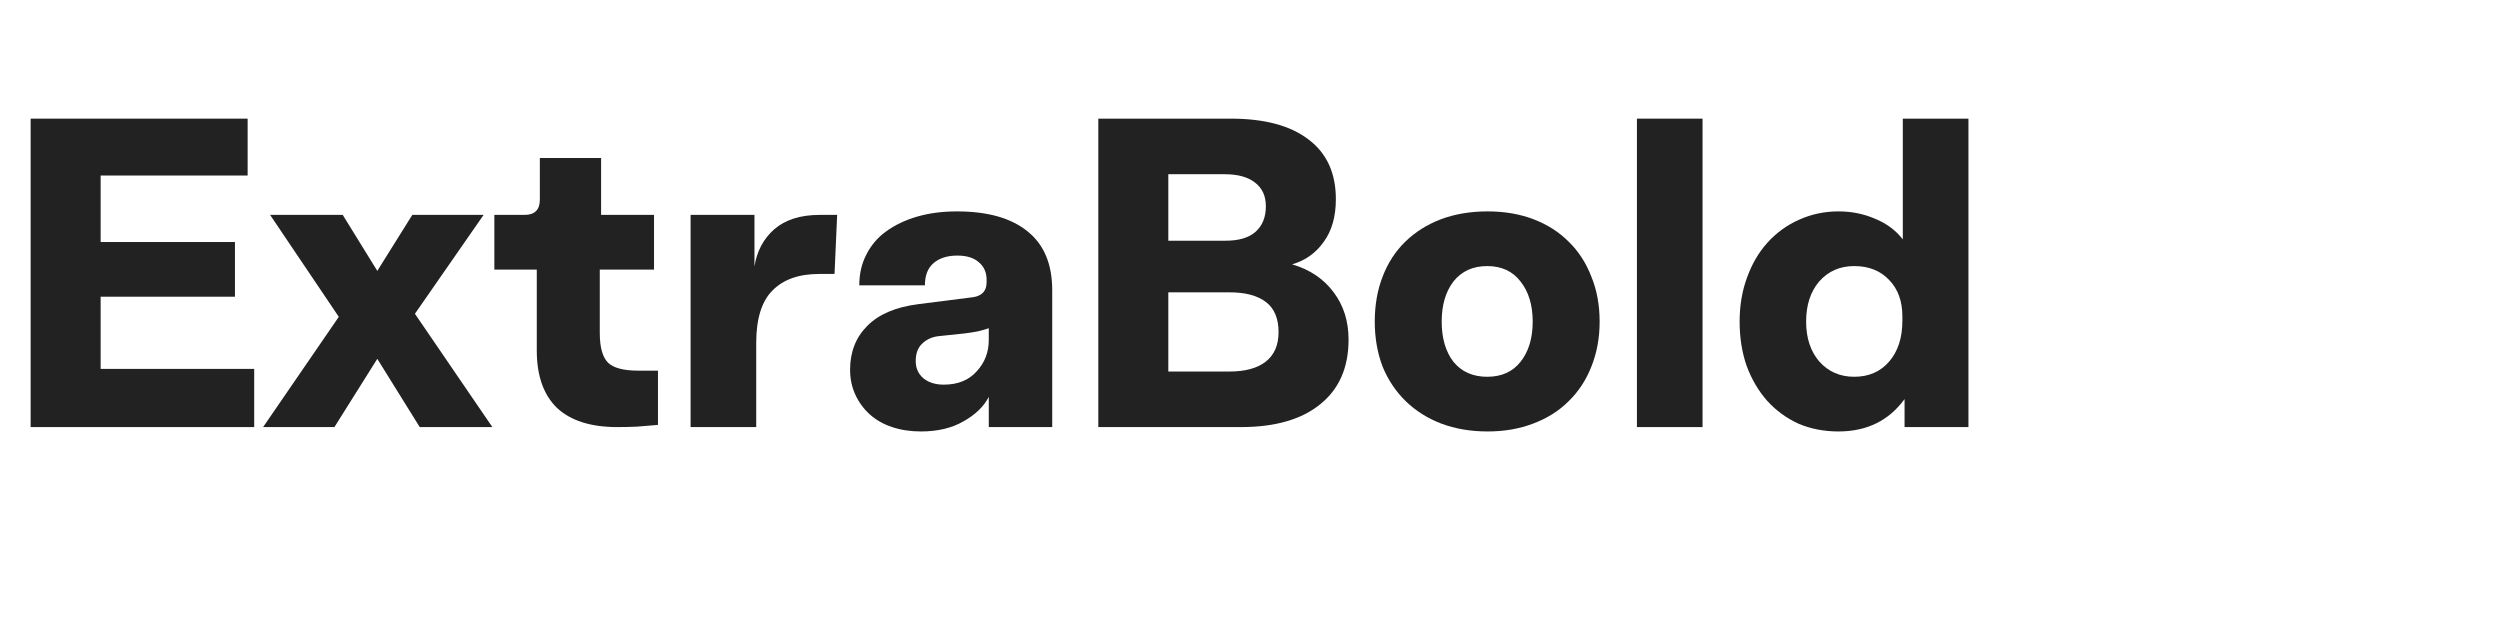 <svg width="240" height="60" viewBox="0 0 240 60" fill="none" xmlns="http://www.w3.org/2000/svg">
<path d="M173.388 30.878C173.388 32.446 173.808 33.72 174.648 34.7C175.516 35.68 176.636 36.17 178.008 36.17C179.408 36.17 180.528 35.68 181.368 34.7C182.208 33.72 182.628 32.418 182.628 30.794V30.374C182.628 28.918 182.208 27.756 181.368 26.888C180.528 25.992 179.408 25.544 178.008 25.544C176.636 25.544 175.516 26.034 174.648 27.014C173.808 27.994 173.388 29.282 173.388 30.878ZM167.004 30.878C167.004 29.338 167.242 27.924 167.718 26.636C168.194 25.32 168.852 24.2 169.692 23.276C170.56 22.324 171.568 21.596 172.716 21.092C173.892 20.56 175.152 20.294 176.496 20.294C177.756 20.294 178.932 20.532 180.024 21.008C181.116 21.456 181.998 22.114 182.67 22.982V11.39H188.97V41H182.838V38.312C181.326 40.384 179.212 41.42 176.496 41.42C175.096 41.42 173.808 41.168 172.632 40.664C171.484 40.132 170.49 39.404 169.65 38.48C168.81 37.528 168.152 36.408 167.676 35.12C167.228 33.832 167.004 32.418 167.004 30.878Z" fill="#222222"/>
<path d="M163.445 41H157.145V11.39H163.445V41Z" fill="#222222"/>
<path d="M131.977 30.878C131.977 29.282 132.229 27.84 132.733 26.552C133.237 25.236 133.965 24.116 134.917 23.192C135.869 22.268 137.003 21.554 138.319 21.05C139.663 20.546 141.161 20.294 142.813 20.294C144.437 20.294 145.907 20.546 147.223 21.05C148.539 21.554 149.659 22.268 150.583 23.192C151.535 24.116 152.263 25.236 152.767 26.552C153.299 27.84 153.565 29.282 153.565 30.878C153.565 32.446 153.299 33.888 152.767 35.204C152.263 36.492 151.535 37.598 150.583 38.522C149.659 39.446 148.525 40.16 147.181 40.664C145.865 41.168 144.409 41.42 142.813 41.42C141.189 41.42 139.705 41.168 138.361 40.664C137.045 40.16 135.911 39.446 134.959 38.522C134.007 37.598 133.265 36.492 132.733 35.204C132.229 33.888 131.977 32.446 131.977 30.878ZM138.403 30.878C138.403 32.474 138.781 33.762 139.537 34.742C140.321 35.694 141.399 36.17 142.771 36.17C144.143 36.17 145.207 35.694 145.963 34.742C146.747 33.762 147.139 32.474 147.139 30.878C147.139 29.282 146.747 27.994 145.963 27.014C145.207 26.034 144.143 25.544 142.771 25.544C141.399 25.544 140.321 26.034 139.537 27.014C138.781 27.994 138.403 29.282 138.403 30.878Z" fill="#222222"/>
<path d="M122.742 31.886C122.742 30.57 122.335 29.604 121.523 28.988C120.711 28.372 119.549 28.064 118.037 28.064H112.158V35.666H118.037C119.521 35.666 120.669 35.358 121.481 34.742C122.321 34.098 122.742 33.146 122.742 31.886ZM121.523 19.79C121.523 18.81 121.173 18.054 120.473 17.522C119.801 16.99 118.822 16.724 117.534 16.724H112.158V23.108H117.66C118.919 23.108 119.871 22.828 120.515 22.268C121.187 21.68 121.523 20.854 121.523 19.79ZM118.163 11.39C121.411 11.39 123.903 12.062 125.639 13.406C127.375 14.722 128.243 16.626 128.243 19.118C128.243 20.798 127.851 22.17 127.067 23.234C126.311 24.298 125.303 25.012 124.043 25.376C125.751 25.88 127.081 26.776 128.033 28.064C128.985 29.324 129.462 30.836 129.462 32.6C129.462 35.288 128.551 37.36 126.731 38.816C124.939 40.272 122.406 41 119.13 41H105.438V11.39H118.163Z" fill="#222222"/>
<path d="M90.177 32.264C89.533 32.32 88.987 32.558 88.539 32.978C88.119 33.37 87.909 33.93 87.909 34.658C87.909 35.33 88.147 35.876 88.623 36.296C89.127 36.716 89.785 36.926 90.597 36.926C91.941 36.926 92.991 36.506 93.747 35.666C94.531 34.826 94.923 33.818 94.923 32.642V31.508C94.699 31.592 94.363 31.69 93.915 31.802C93.495 31.886 93.047 31.956 92.571 32.012L90.177 32.264ZM93.453 28.526C94.293 28.386 94.713 27.91 94.713 27.098V26.846C94.713 26.146 94.461 25.586 93.957 25.166C93.481 24.746 92.795 24.536 91.899 24.536C90.947 24.536 90.191 24.774 89.631 25.25C89.071 25.726 88.791 26.44 88.791 27.392H82.491C82.491 26.3 82.715 25.32 83.163 24.452C83.611 23.556 84.241 22.814 85.053 22.226C85.893 21.61 86.887 21.134 88.035 20.798C89.183 20.462 90.457 20.294 91.857 20.294C94.825 20.294 97.093 20.938 98.661 22.226C100.229 23.486 101.013 25.362 101.013 27.854V41H94.923V38.102C94.447 39.026 93.635 39.81 92.487 40.454C91.367 41.098 90.009 41.42 88.413 41.42C87.405 41.42 86.481 41.28 85.641 41C84.801 40.72 84.087 40.314 83.499 39.782C82.911 39.25 82.449 38.62 82.113 37.892C81.777 37.164 81.609 36.366 81.609 35.498C81.609 33.79 82.155 32.39 83.247 31.298C84.339 30.178 85.977 29.478 88.161 29.198L93.453 28.526Z" fill="#222222"/>
<path d="M72.597 41H66.297V20.63H72.429V25.586C72.653 24.13 73.283 22.94 74.319 22.016C75.383 21.092 76.839 20.63 78.687 20.63H80.367L80.115 26.3H78.645C76.685 26.3 75.187 26.832 74.151 27.896C73.115 28.932 72.597 30.612 72.597 32.936V41Z" fill="#222222"/>
<path d="M51.825 15.17H57.705V20.63H62.787V25.88H57.579V31.97C57.579 33.342 57.845 34.294 58.377 34.826C58.909 35.33 59.875 35.582 61.275 35.582H63.165V40.79C62.437 40.846 61.765 40.902 61.149 40.958C60.533 40.986 59.903 41 59.259 41C56.711 41 54.779 40.384 53.463 39.152C52.175 37.892 51.531 36.058 51.531 33.65V25.88H47.457V20.63H50.355C51.335 20.63 51.825 20.14 51.825 19.16V15.17Z" fill="#222222"/>
<path d="M46.426 20.63L39.832 30.122L47.266 41H40.294L36.22 34.448L32.104 41H25.258L32.524 30.416L25.93 20.63H32.902L36.22 26.006L39.58 20.63H46.426Z" fill="#222222"/>
<path d="M2.941 11.39H23.773V16.85H9.661V23.234H22.555V28.484H9.661V35.414H24.403V41H2.941V11.39Z" fill="#222222"/>
</svg>
